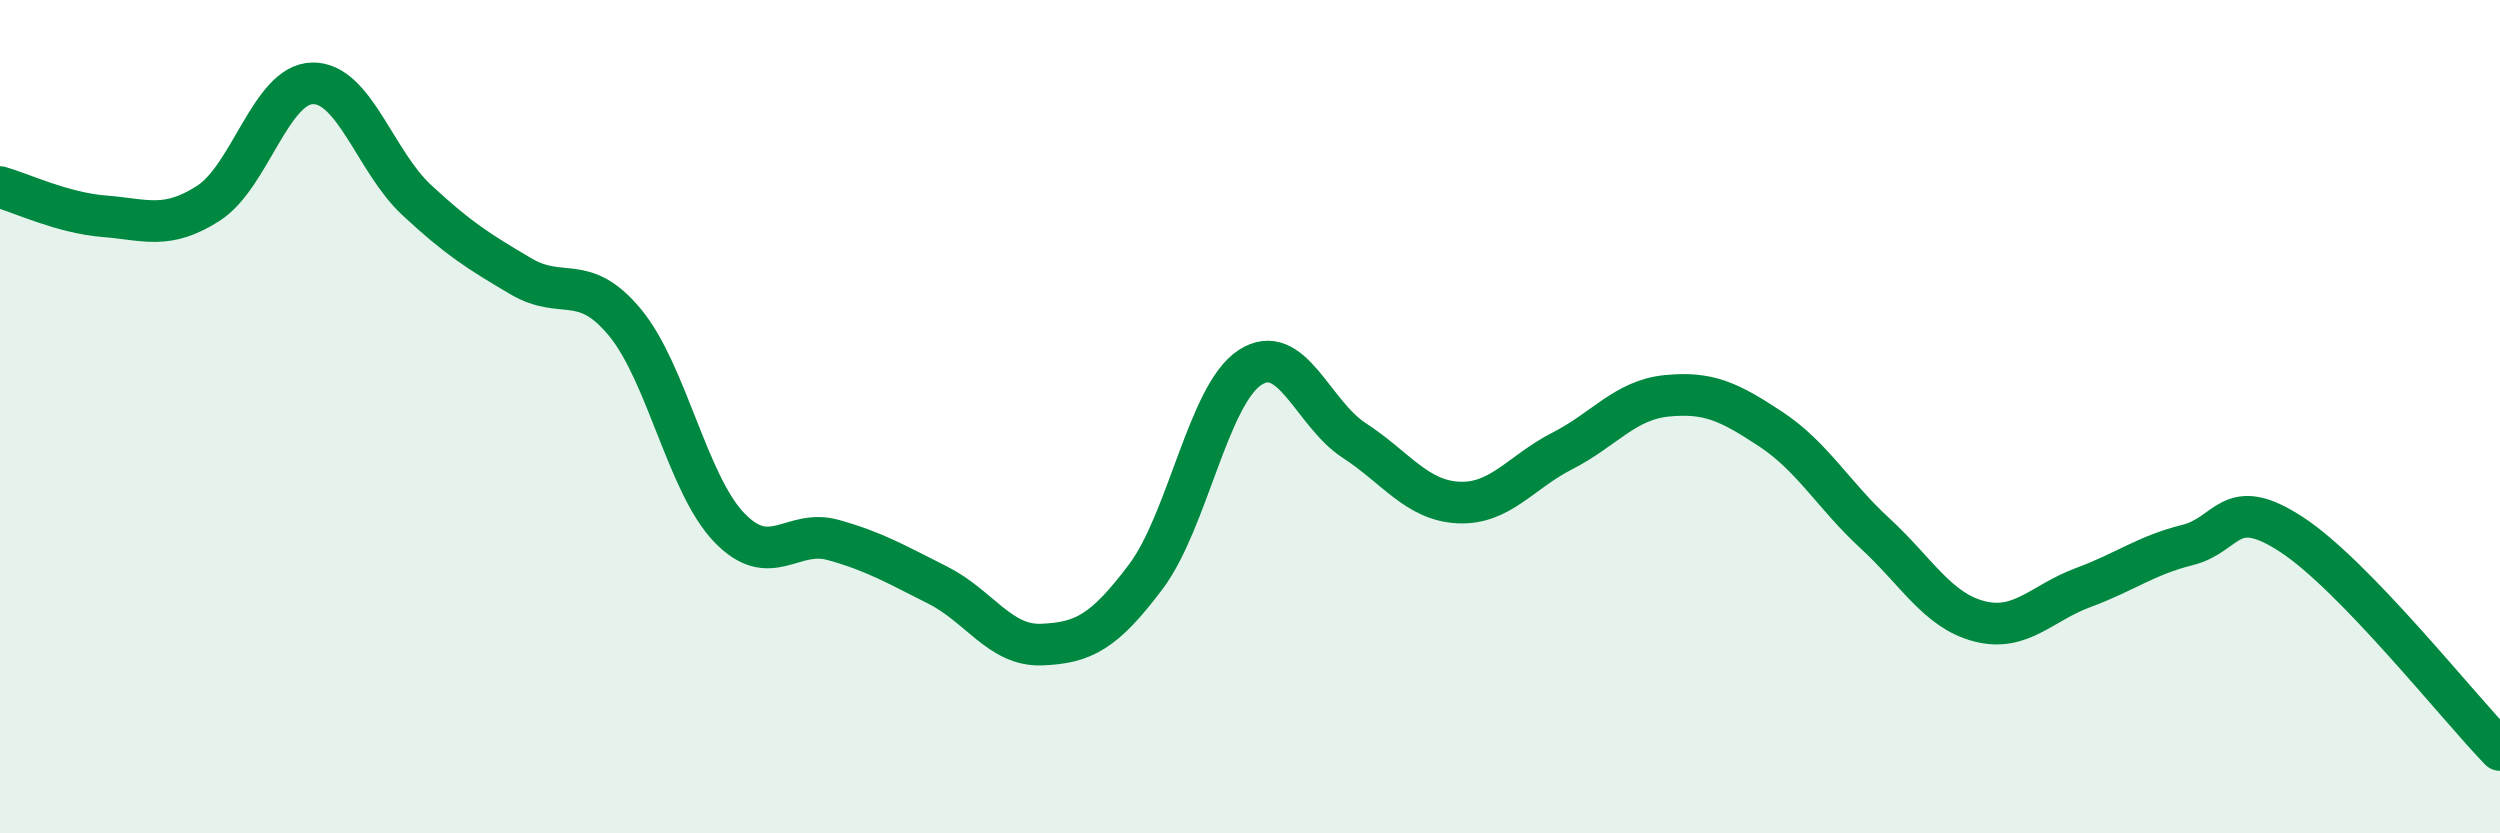 
    <svg width="60" height="20" viewBox="0 0 60 20" xmlns="http://www.w3.org/2000/svg">
      <path
        d="M 0,4.49 C 0.5,4.63 1.5,5.11 2.5,5.19 C 3.5,5.27 4,5.52 5,4.88 C 6,4.24 6.5,2.02 7.5,2 C 8.5,1.98 9,3.87 10,4.8 C 11,5.73 11.5,6.04 12.5,6.63 C 13.5,7.22 14,6.53 15,7.74 C 16,8.95 16.5,11.62 17.5,12.66 C 18.5,13.7 19,12.68 20,12.96 C 21,13.24 21.5,13.54 22.5,14.04 C 23.5,14.54 24,15.51 25,15.47 C 26,15.43 26.5,15.17 27.5,13.84 C 28.5,12.51 29,9.47 30,8.82 C 31,8.17 31.5,9.92 32.5,10.57 C 33.5,11.22 34,12.01 35,12.06 C 36,12.11 36.5,11.33 37.5,10.82 C 38.5,10.31 39,9.6 40,9.5 C 41,9.4 41.5,9.64 42.5,10.3 C 43.5,10.96 44,11.88 45,12.8 C 46,13.72 46.5,14.65 47.5,14.91 C 48.5,15.17 49,14.47 50,14.1 C 51,13.73 51.5,13.33 52.5,13.08 C 53.5,12.83 53.5,11.85 55,12.83 C 56.5,13.81 59,16.97 60,18L60 20L0 20Z"
        fill="#008740"
        opacity="0.1"
        stroke-linecap="round"
        stroke-linejoin="round"
      />
      <path
        d="M 0,4.49 C 0.5,4.63 1.5,5.11 2.5,5.19 C 3.5,5.27 4,5.52 5,4.88 C 6,4.24 6.5,2.02 7.5,2 C 8.5,1.98 9,3.87 10,4.8 C 11,5.73 11.5,6.04 12.5,6.63 C 13.5,7.22 14,6.53 15,7.74 C 16,8.95 16.5,11.62 17.5,12.66 C 18.5,13.7 19,12.68 20,12.96 C 21,13.24 21.5,13.54 22.5,14.04 C 23.5,14.54 24,15.51 25,15.47 C 26,15.43 26.5,15.17 27.5,13.84 C 28.5,12.51 29,9.47 30,8.82 C 31,8.17 31.5,9.92 32.5,10.57 C 33.5,11.22 34,12.01 35,12.06 C 36,12.11 36.5,11.33 37.5,10.82 C 38.5,10.31 39,9.6 40,9.5 C 41,9.4 41.5,9.64 42.5,10.3 C 43.5,10.96 44,11.88 45,12.8 C 46,13.72 46.5,14.65 47.5,14.91 C 48.5,15.17 49,14.47 50,14.1 C 51,13.73 51.5,13.33 52.5,13.08 C 53.5,12.83 53.5,11.85 55,12.83 C 56.5,13.81 59,16.97 60,18"
        stroke="#008740"
        stroke-width="1"
        fill="none"
        stroke-linecap="round"
        stroke-linejoin="round"
      />
    </svg>
  